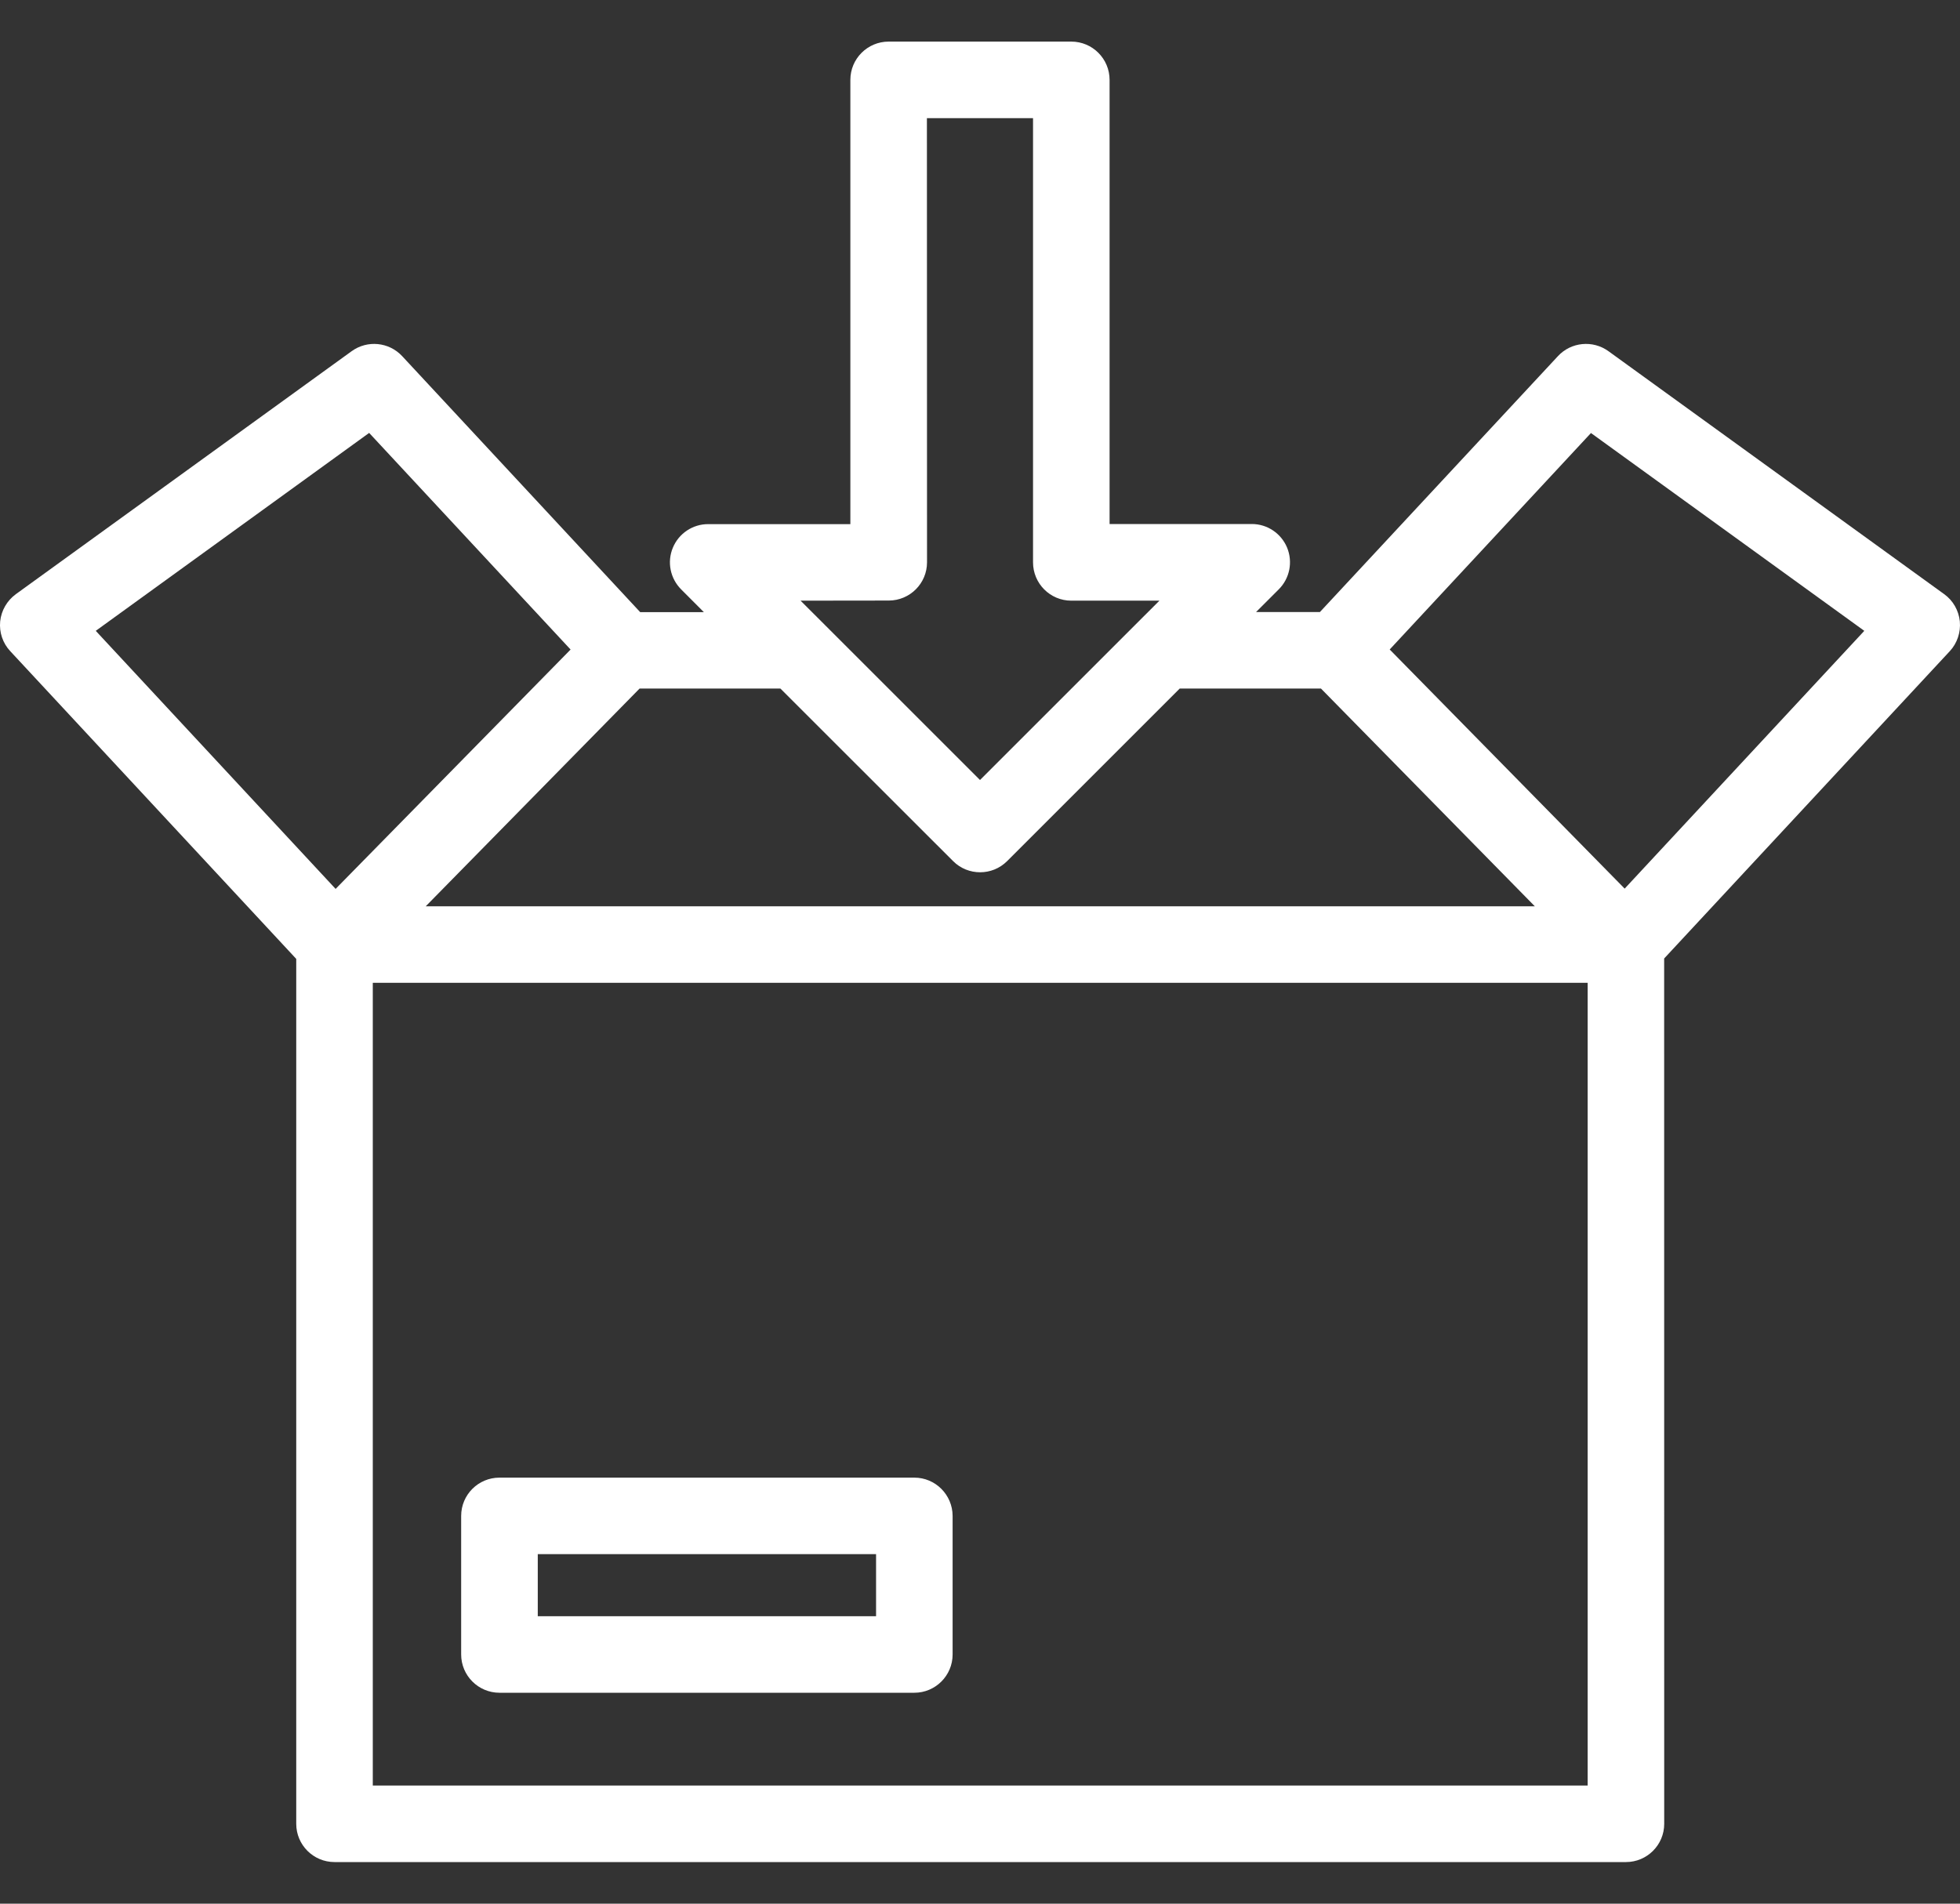 <?xml version="1.0" encoding="UTF-8"?> <svg xmlns="http://www.w3.org/2000/svg" width="35" height="34" viewBox="0 0 35 34" fill="none"><rect x="0" y="0" width="35" height="34" fill="#333333" stroke="none"/><path d="M34.997 11.098C34.977 10.904 34.877 10.726 34.718 10.612L28.722 6.272C28.442 6.07 28.055 6.108 27.821 6.36L23.57 10.931H22.43L22.835 10.526C23.031 10.33 23.089 10.037 22.984 9.781C22.878 9.526 22.63 9.359 22.354 9.359H19.814V1.427C19.814 1.05 19.509 0.743 19.13 0.743H15.869C15.492 0.743 15.185 1.048 15.185 1.427V9.361H12.645C12.369 9.361 12.12 9.528 12.015 9.783C11.909 10.038 11.968 10.331 12.164 10.527L12.569 10.933H11.432L7.181 6.36C6.946 6.108 6.56 6.07 6.28 6.272L0.283 10.612C0.125 10.728 0.023 10.904 0.003 11.098C-0.016 11.293 0.049 11.487 0.183 11.63L5.29 17.126V32.574C5.29 32.95 5.595 33.257 5.974 33.257H29.035C29.411 33.257 29.718 32.952 29.718 32.574L29.717 17.119L34.818 11.63C34.95 11.488 35.015 11.293 34.997 11.099L34.997 11.098ZM15.87 10.726C16.247 10.726 16.554 10.421 16.554 10.043L16.552 2.11H18.447V10.044C18.447 10.421 18.752 10.728 19.13 10.728H20.704L17.5 13.931L14.296 10.728L15.87 10.726ZM17.019 15.379C17.152 15.513 17.327 15.579 17.502 15.579C17.677 15.579 17.851 15.513 17.985 15.379L21.066 12.298H23.589L27.408 16.187H7.602L11.421 12.298H13.936L17.019 15.379ZM6.592 7.732L10.189 11.601L5.993 15.876L1.71 11.267L6.592 7.732ZM6.657 31.89V17.553H28.351V31.89H6.657ZM29.012 15.871L24.816 11.6L28.41 7.734L33.291 11.267L29.012 15.871ZM16.328 26.391H8.919C8.542 26.391 8.235 26.696 8.235 27.075V29.549C8.235 29.926 8.541 30.233 8.919 30.233H16.328C16.704 30.233 17.011 29.927 17.011 29.549V27.075C17.01 26.698 16.704 26.391 16.328 26.391ZM15.644 28.866H9.603V27.757H15.644V28.866Z" fill="white"></path></svg> 